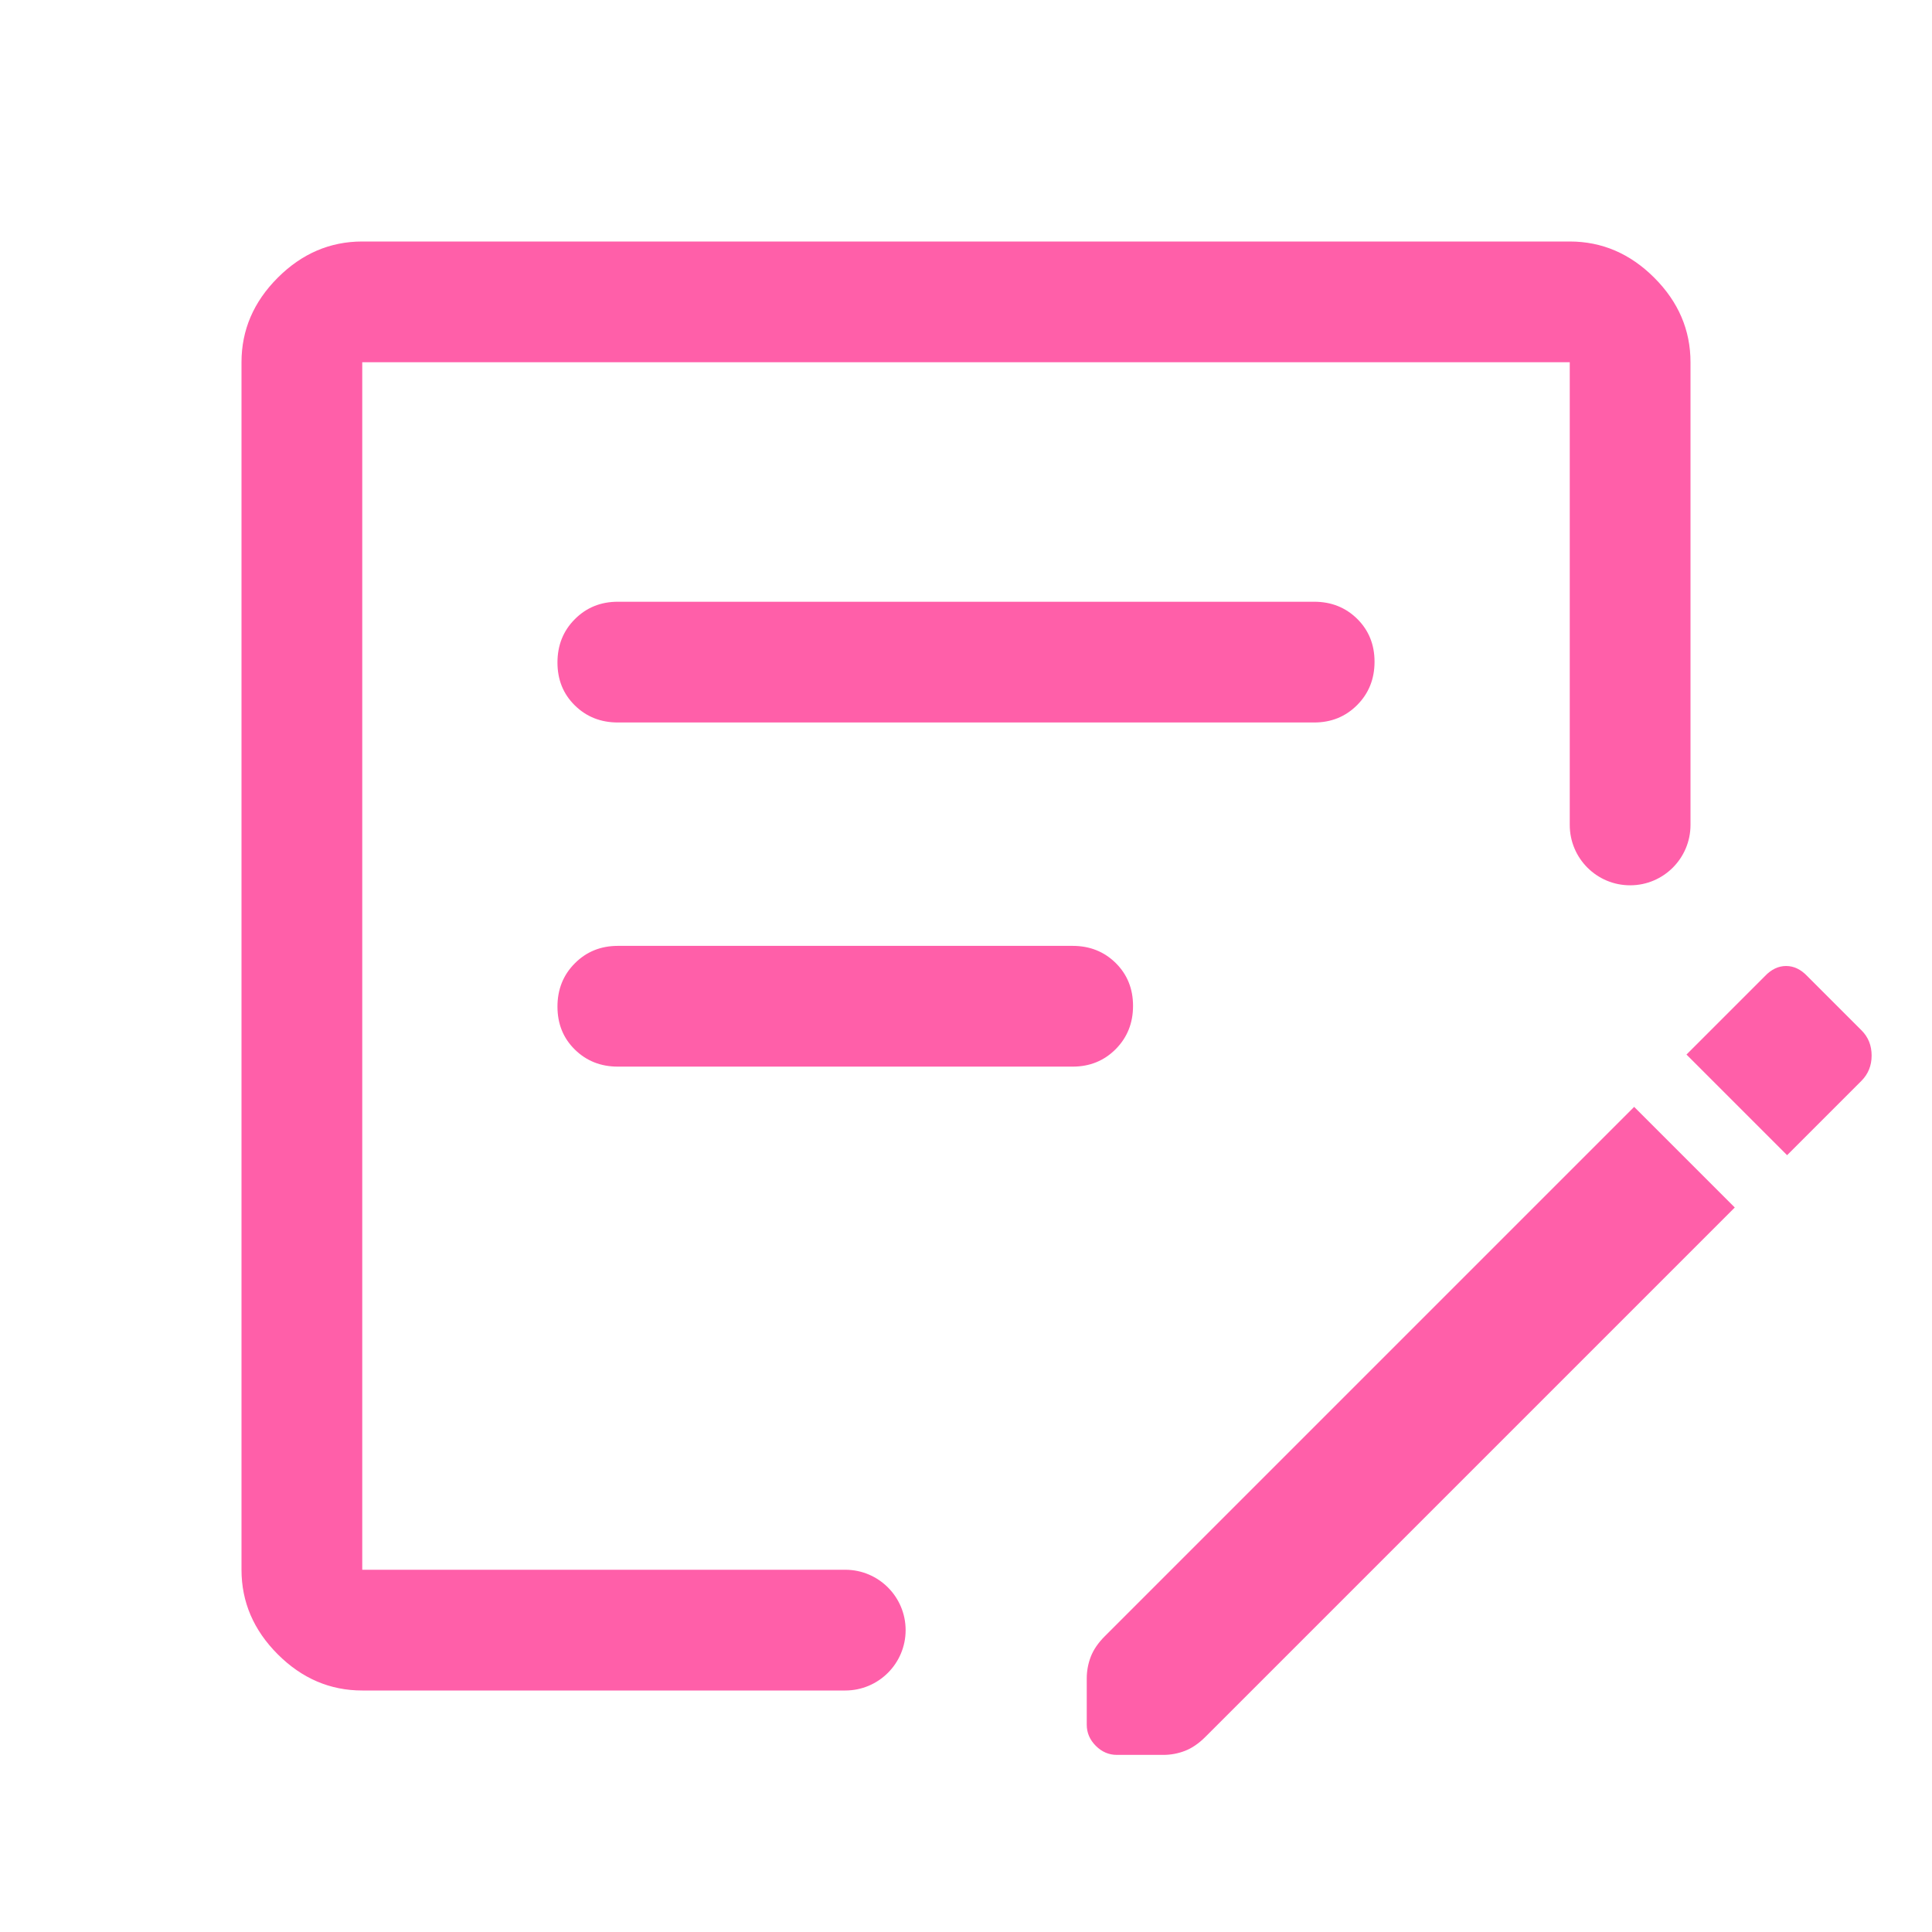 <svg width="48" height="48" viewBox="0 0 48 48" fill="none" xmlns="http://www.w3.org/2000/svg">
<mask id="mask0_11_20" style="mask-type:alpha" maskUnits="userSpaceOnUse" x="0" y="0" width="48" height="48">
<rect width="48" height="48" fill="#D9D9D9"/>
</mask>
<g mask="url(#mask0_11_20)">
<path d="M46.25 25.6C46.417 25.767 46.5 25.975 46.5 26.225C46.5 26.475 46.415 26.685 46.244 26.856L44.4 28.7L41.9 26.2L43.85 24.25C44.009 24.083 44.184 24 44.375 24C44.566 24 44.741 24.083 44.9 24.25L46.25 25.6ZM43.1 30L29.95 43.15C29.783 43.317 29.613 43.433 29.439 43.5C29.265 43.567 29.085 43.6 28.899 43.6H27.75C27.55 43.6 27.375 43.525 27.225 43.375C27.075 43.225 27 43.05 27 42.85V41.701C27 41.515 27.033 41.335 27.1 41.161C27.167 40.987 27.283 40.817 27.45 40.65L40.6 27.5L43.1 30Z" fill="#FF5FA9"/>
<path d="M15.35 26.5H26.65C27.075 26.5 27.431 26.355 27.719 26.066C28.006 25.777 28.15 25.419 28.15 24.991C28.15 24.564 28.006 24.209 27.719 23.925C27.431 23.642 27.075 23.5 26.65 23.5H15.35C14.925 23.5 14.568 23.645 14.281 23.934C13.993 24.223 13.85 24.581 13.85 25.009C13.85 25.436 13.993 25.792 14.281 26.075C14.568 26.358 14.925 26.5 15.35 26.5ZM15.35 17.95H32.65C33.075 17.95 33.431 17.805 33.719 17.516C34.006 17.227 34.15 16.869 34.15 16.441C34.15 16.014 34.006 15.659 33.719 15.375C33.431 15.092 33.075 14.95 32.65 14.95H15.35C14.925 14.95 14.568 15.095 14.281 15.384C13.993 15.673 13.85 16.032 13.85 16.459C13.85 16.887 13.993 17.242 14.281 17.525C14.568 17.808 14.925 17.95 15.35 17.95Z" fill="#FF5FA9"/>
<path d="M6.9 41.1C7.5 41.7 8.2 42 9 42H21C21.828 42 22.5 41.328 22.5 40.5C22.5 39.672 21.828 39 21 39H9V9H39V20.495C39 21.326 39.674 21.998 40.505 21.995C41.331 21.993 42 21.322 42 20.495V9C42 8.2 41.7 7.5 41.1 6.9C40.5 6.3 39.8 6 39 6H9C8.2 6 7.5 6.3 6.9 6.9C6.3 7.5 6 8.2 6 9V39C6 39.8 6.3 40.5 6.9 41.1Z" fill="#FF5FA9"/>
</g>
</svg>

